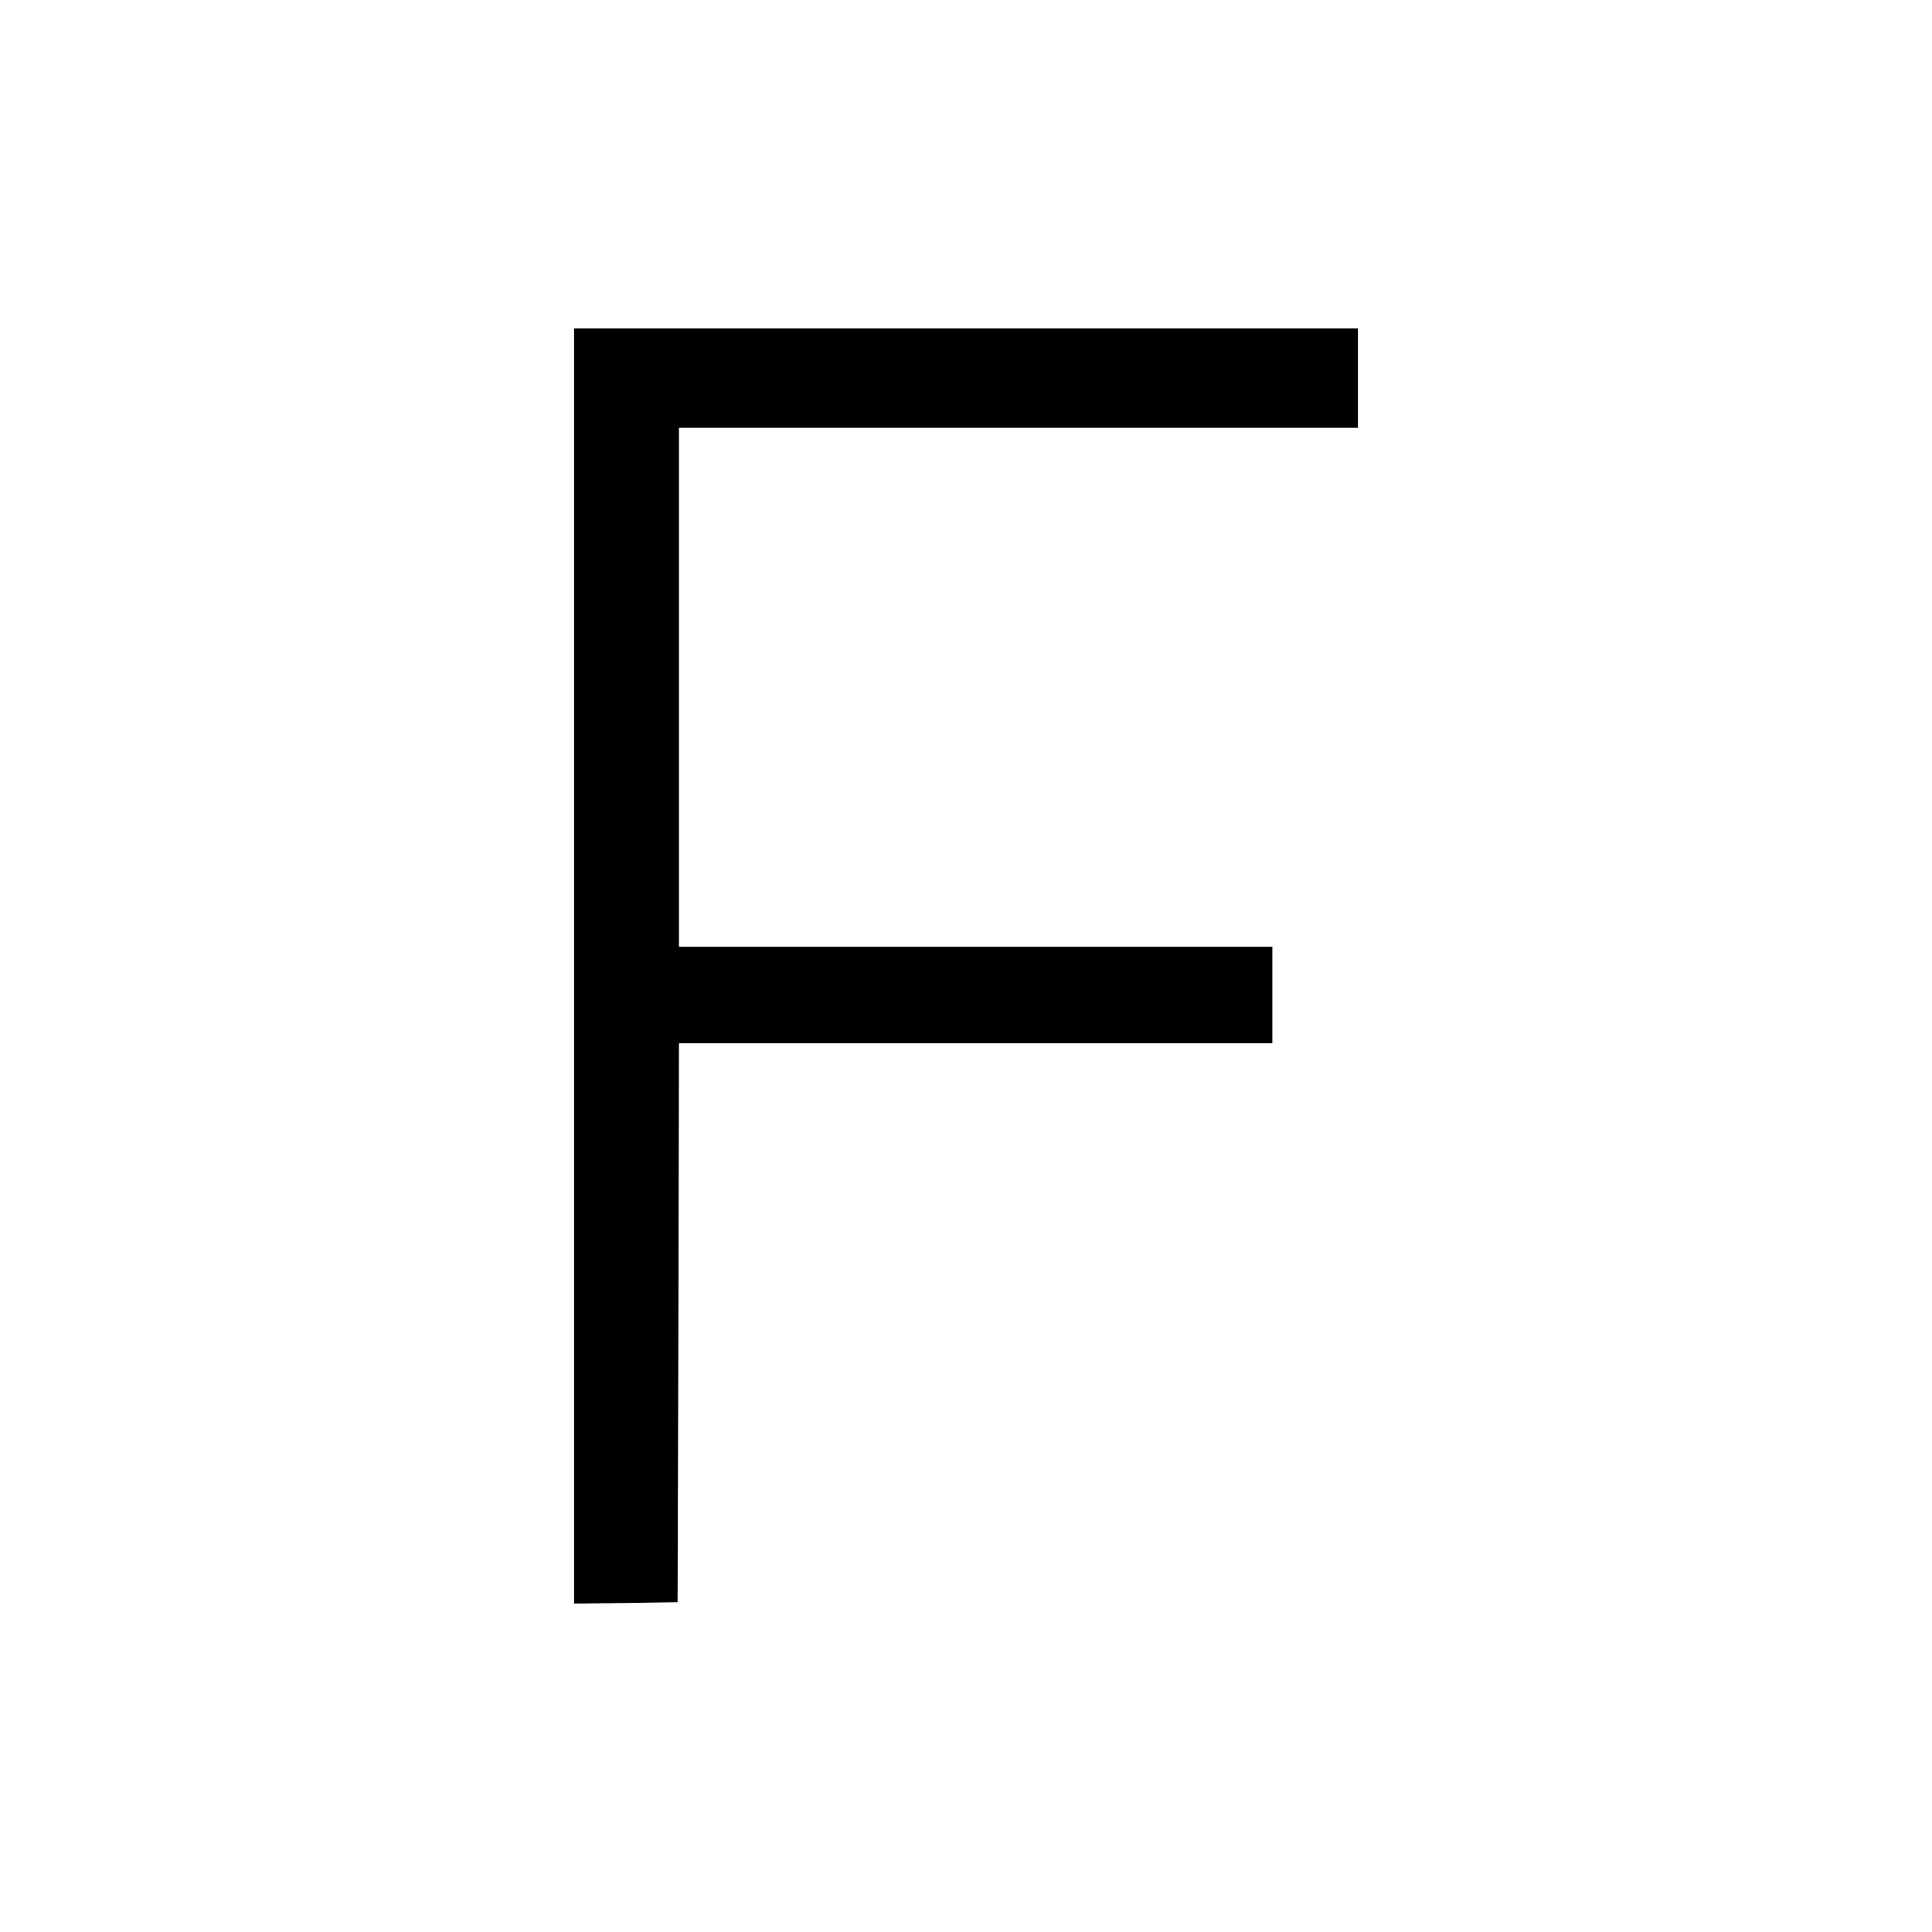 <svg version="1" xmlns="http://www.w3.org/2000/svg" width="933.333" height="933.333" viewBox="0 0 700 700"><path d="M208 350v231l18.8-.2 18.7-.3.3-101.2.2-101.3h215v-35H246V155h246v-36H208v231z"/></svg>